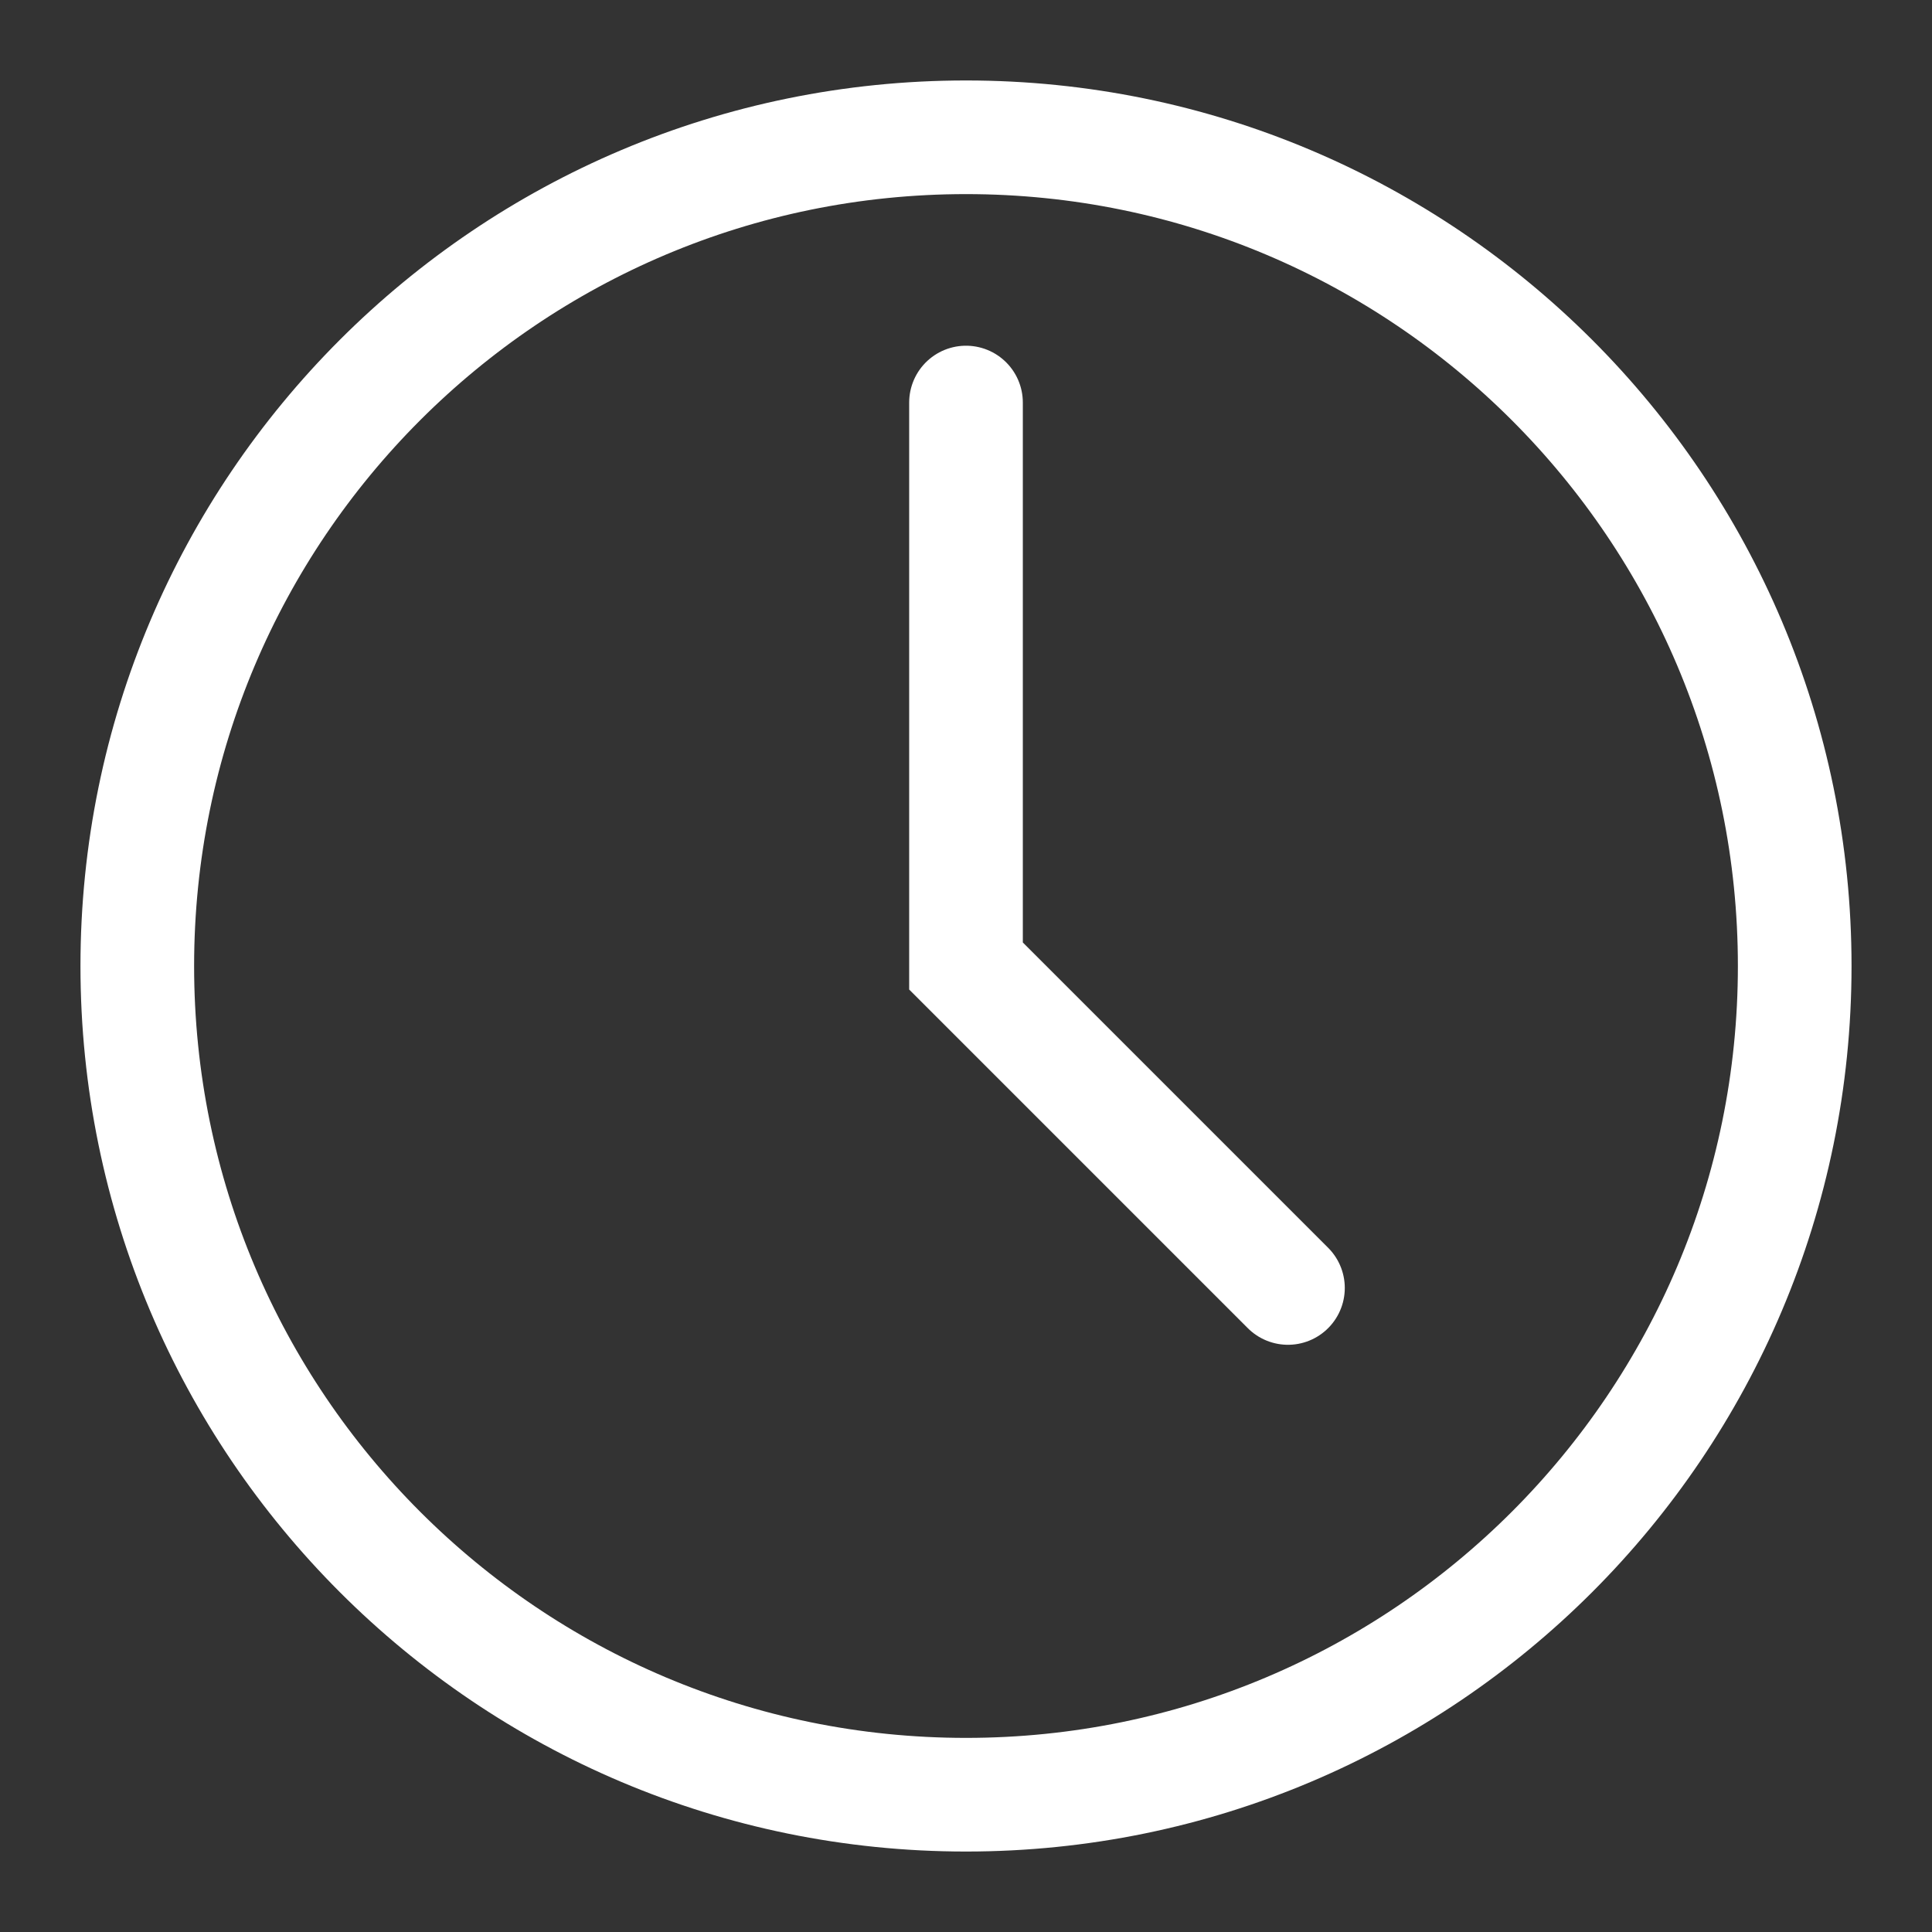 <svg width="17" height="17" viewBox="0 0 17 17" fill="none" xmlns="http://www.w3.org/2000/svg">
<rect x="0" y="0" width="17" height="17" fill="#333333" stroke="none"/>
<path d="M15.792 8.5C15.792 12.527 12.527 15.792 8.5 15.792C4.473 15.792 1.208 12.527 1.208 8.5C1.208 4.473 4.473 1.208 8.5 1.208C12.527 1.208 15.792 4.473 15.792 8.5Z" stroke="#ffffff"/>
<path d="M8.5 3.542V8.5L11.333 11.333" stroke="#ffffff" stroke-linecap="round"/>
</svg>
